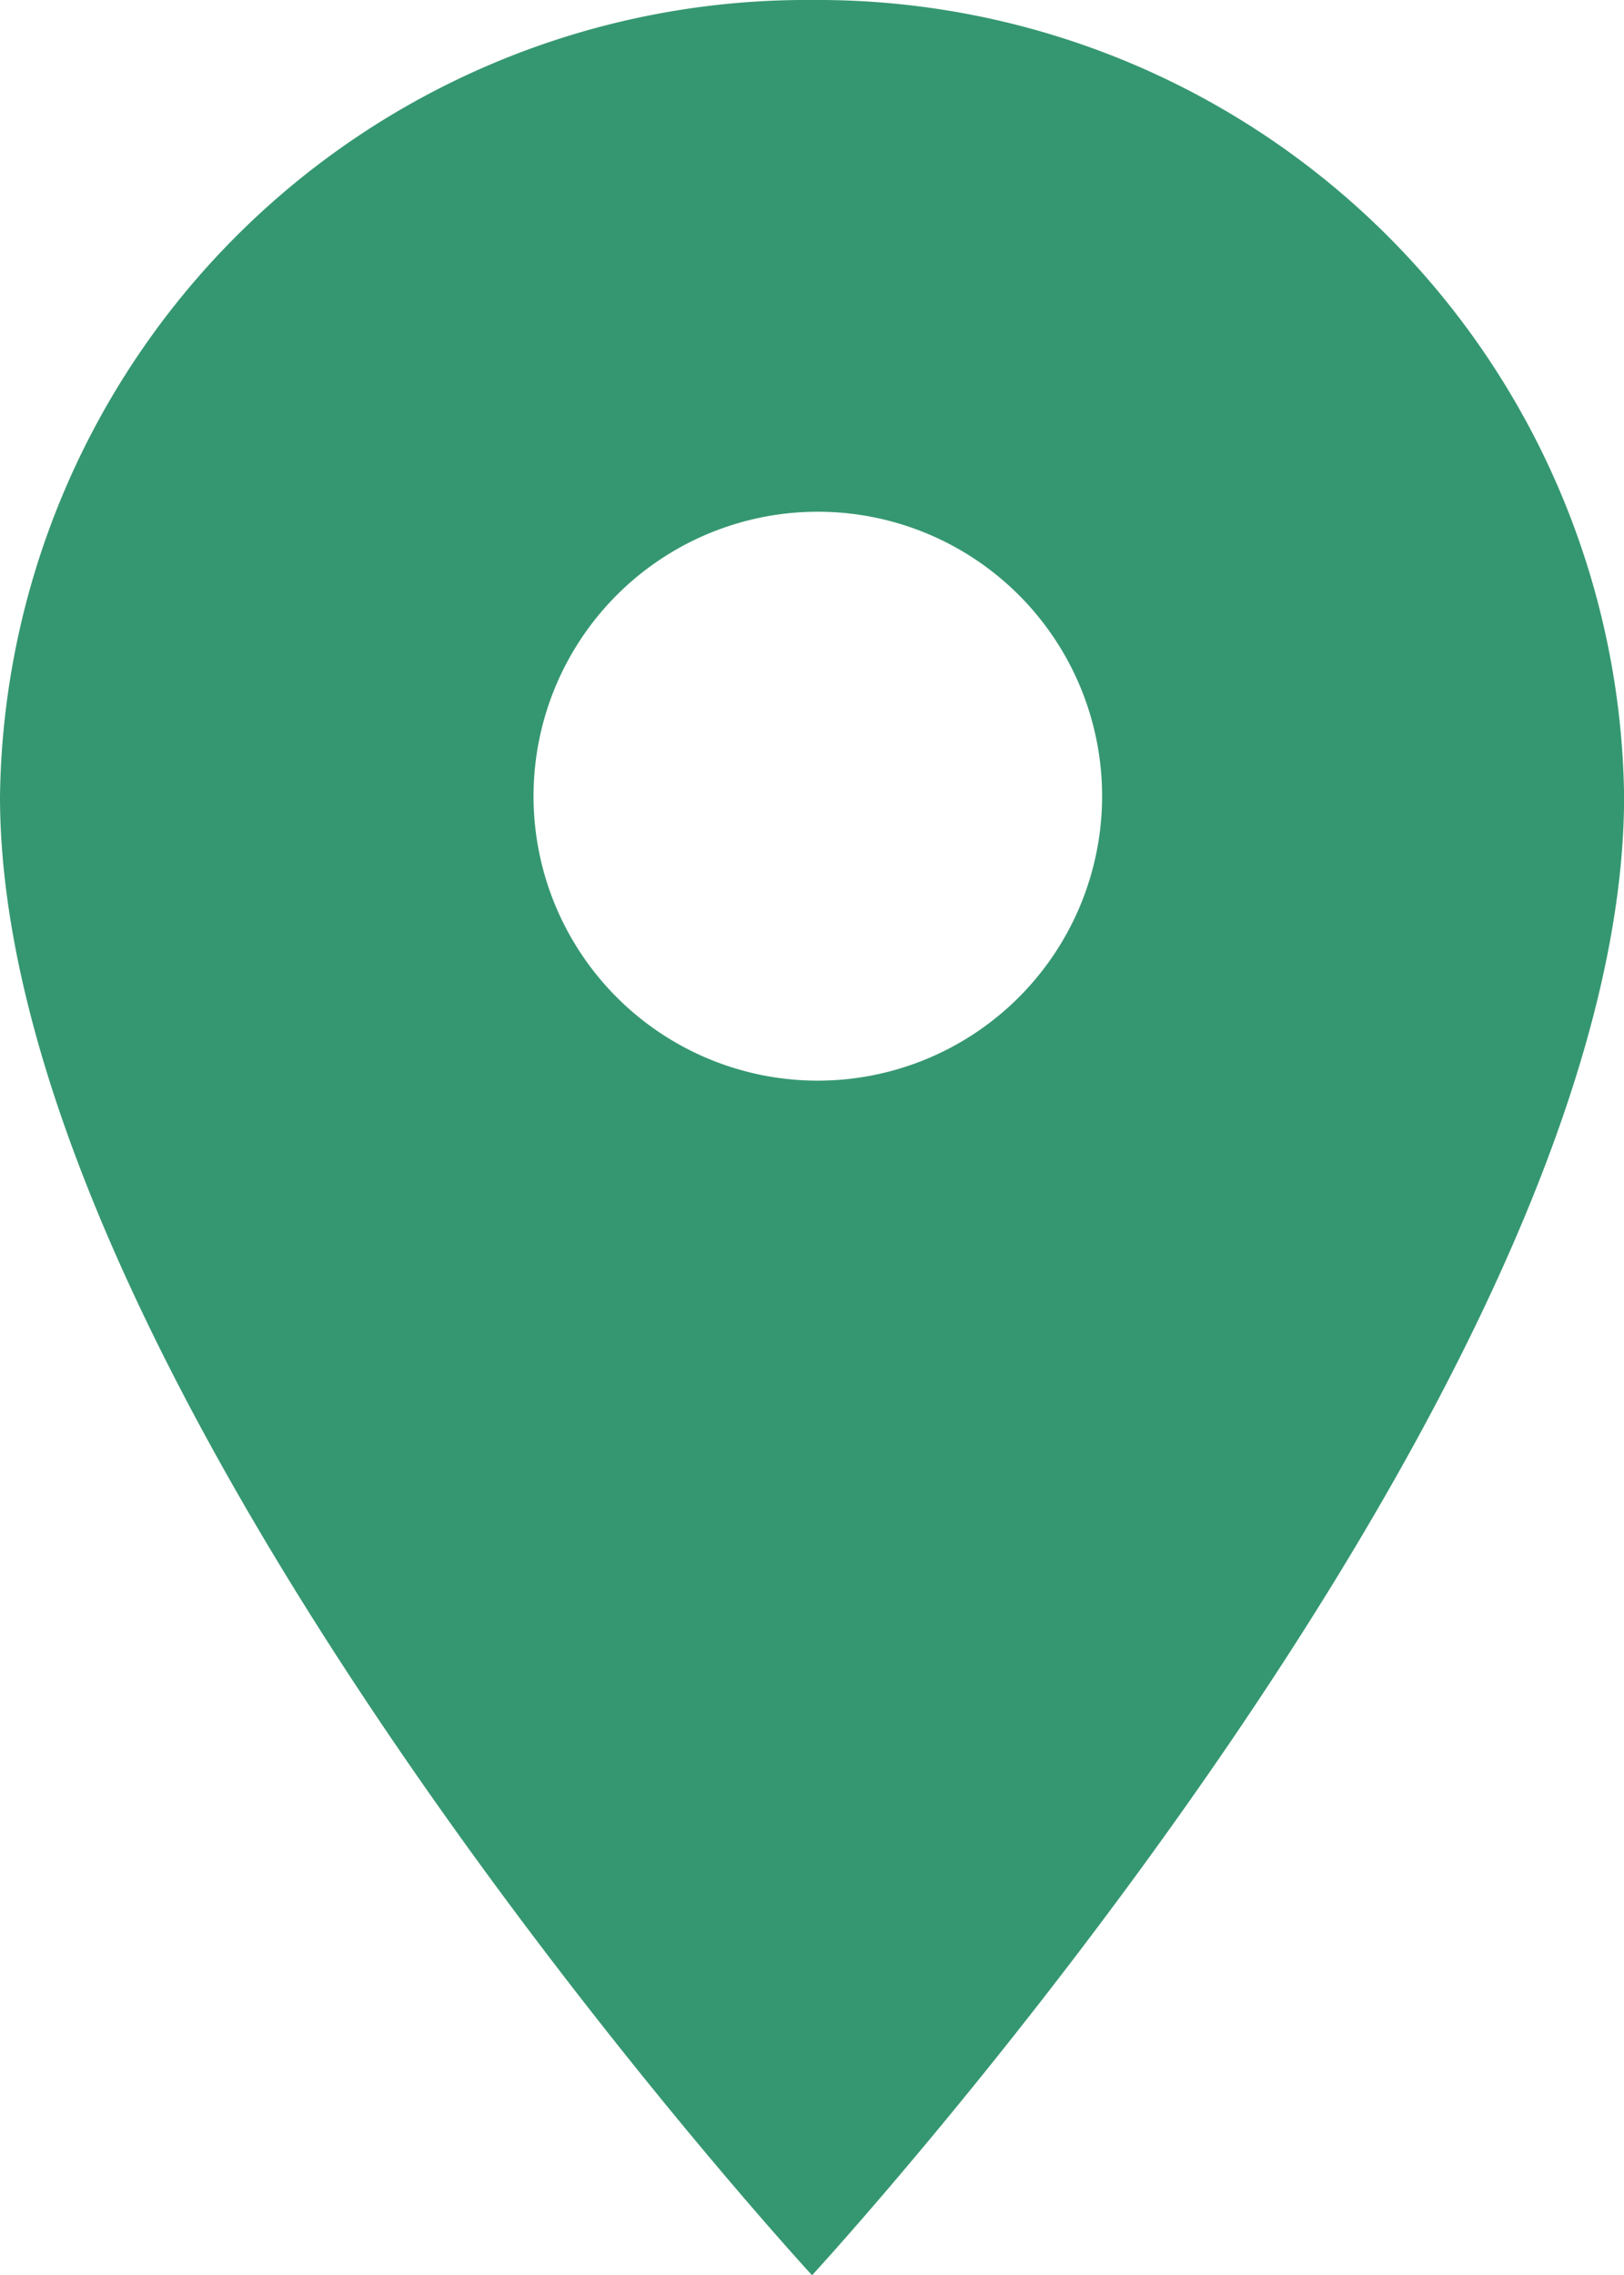 <svg xmlns="http://www.w3.org/2000/svg" width="16.041" height="22.458" viewBox="0 0 16.041 22.458">
  <path id="Icon_ionic-md-pin" data-name="Icon ionic-md-pin" d="M14.771,2.25A7.965,7.965,0,0,0,6.75,10.11c0,5.9,8.021,14.6,8.021,14.6s8.021-8.7,8.021-14.6A7.965,7.965,0,0,0,14.771,2.25Zm0,10.667a2.808,2.808,0,1,1,2.865-2.807A2.809,2.809,0,0,1,14.771,12.917Z" transform="translate(-6.75 -2.25)" fill="#359771"/>
</svg>
